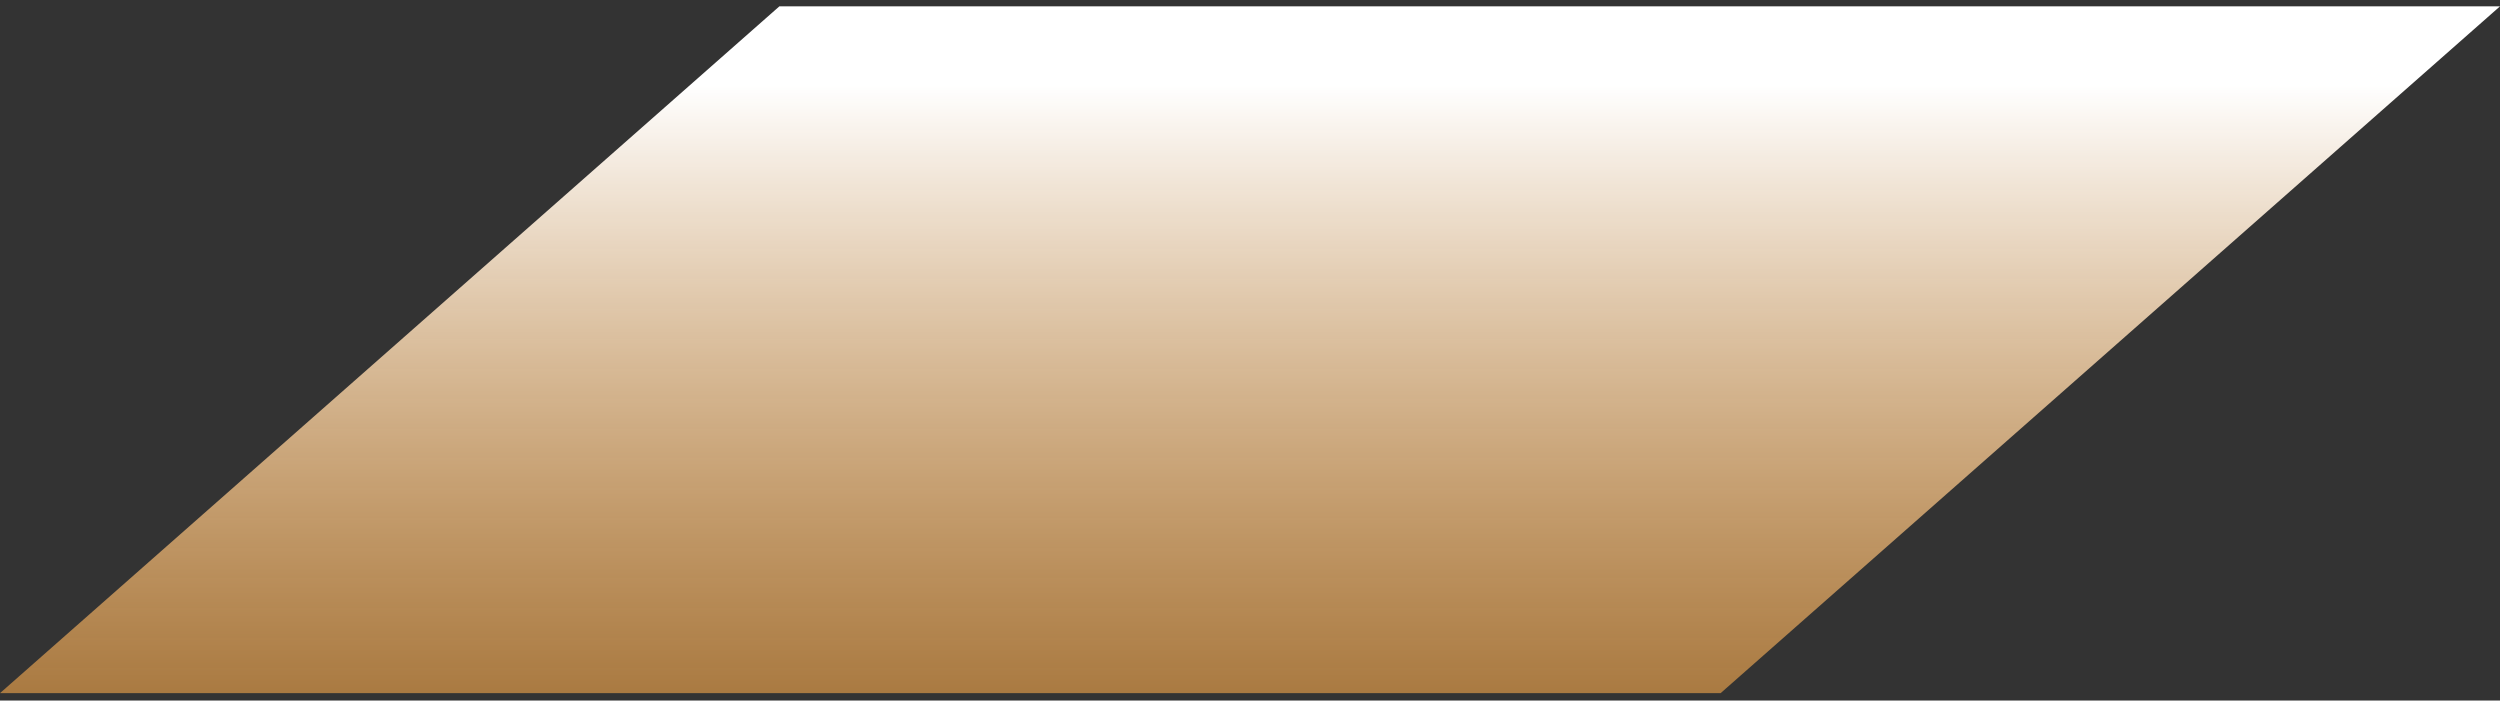 <svg width="182" height="51" viewBox="0 0 182 51" fill="none" xmlns="http://www.w3.org/2000/svg">
<rect x="0" y="0" width="182" height="51" fill="#333333" stroke="none"/>
<path style="mix-blend-mode:multiply" d="M0 50.461L56.739 0.461L182 0.461L125.261 50.461L0 50.461Z" fill="url(#paint0_linear_5793_212832)"/>
<defs>
<linearGradient id="paint0_linear_5793_212832" x1="91" y1="6.183" x2="91" y2="61.661" gradientUnits="userSpaceOnUse">
<stop stop-color="white"/>
<stop offset="1" stop-color="#F7941E" stop-opacity="0.5"/>
</linearGradient>
</defs>
</svg>
